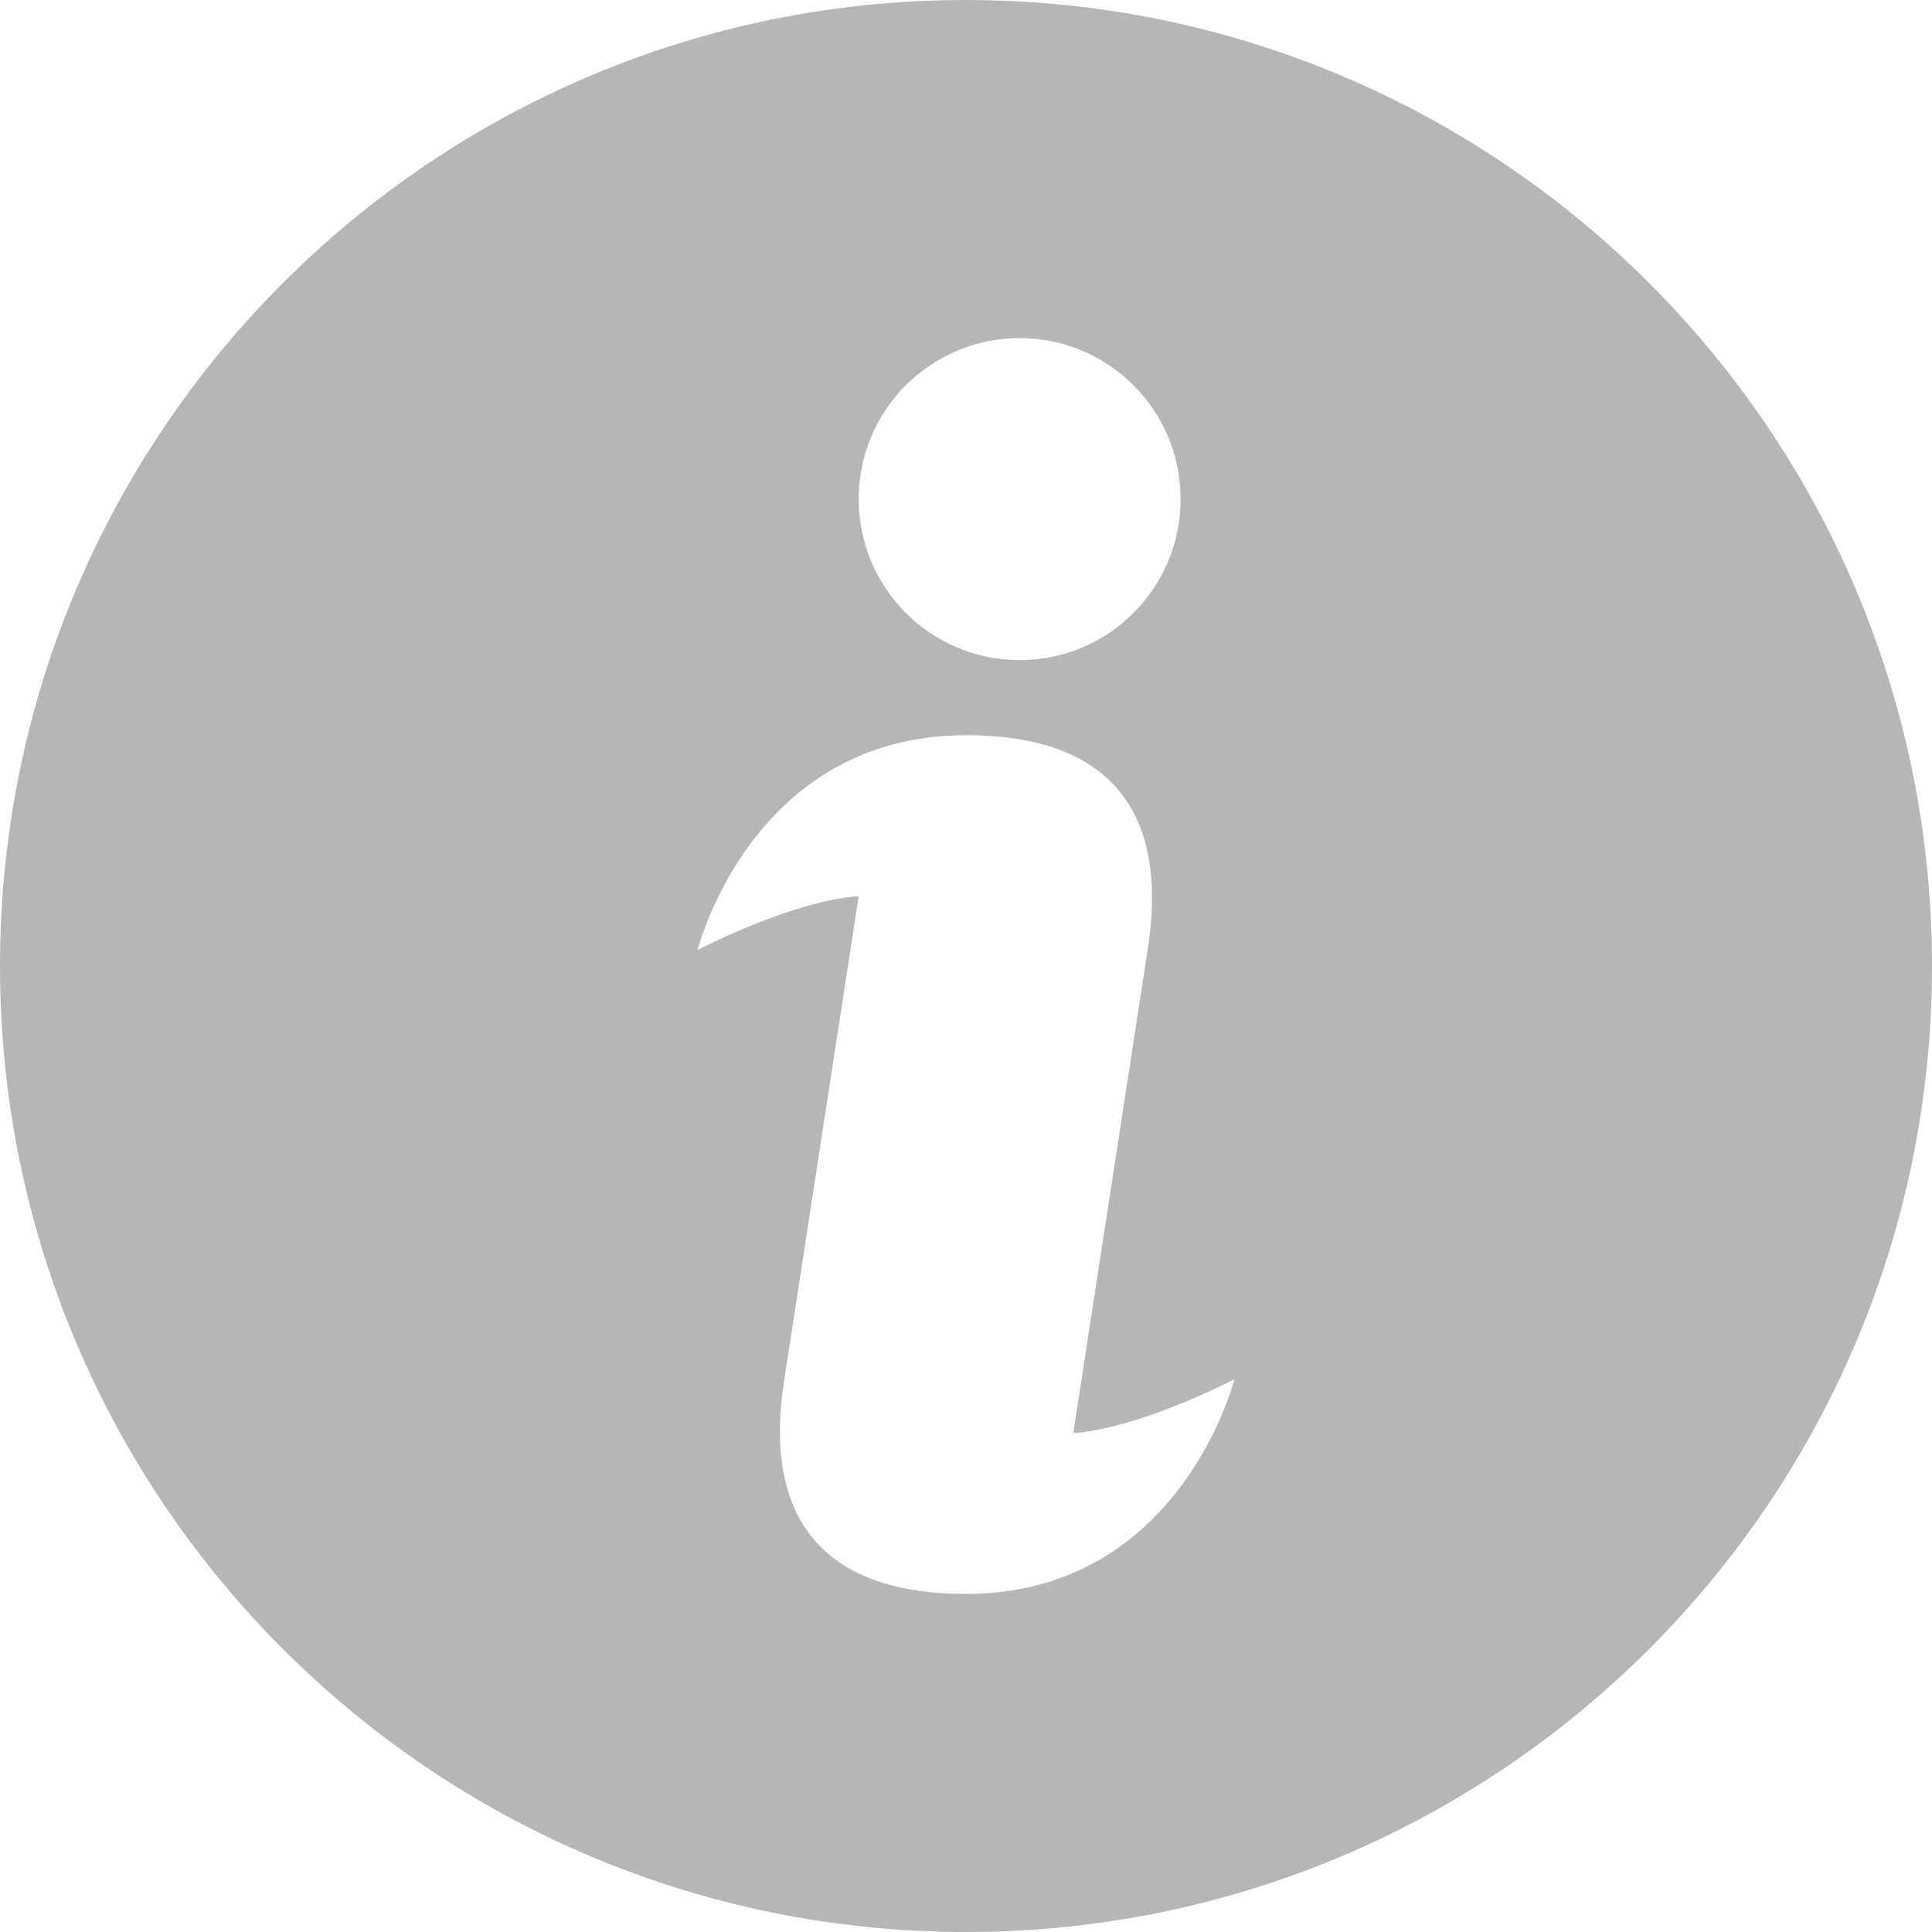 <svg width="22" height="22" viewBox="0 0 22 22" fill="none" xmlns="http://www.w3.org/2000/svg">
<path d="M11 22C17.075 22 22 17.075 22 11C22 4.925 17.075 0 11 0C4.925 0 0 4.925 0 11C0 17.075 4.925 22 11 22ZM11.611 3.85C12.624 3.85 13.444 4.671 13.444 5.683C13.444 6.696 12.624 7.517 11.611 7.517C10.598 7.517 9.778 6.696 9.778 5.683C9.778 4.671 10.598 3.85 11.611 3.85ZM11 8.372C12.833 8.372 13.278 9.454 13.073 10.788L12.222 16.317C12.222 16.317 12.833 16.317 14.056 15.706C14.056 15.706 13.444 18.15 11 18.15C9.167 18.15 8.722 17.068 8.927 15.734L9.778 10.206C9.778 10.206 9.167 10.206 7.944 10.817C7.944 10.817 8.556 8.372 11 8.372Z" fill="#B6B6B6"/>
</svg>
